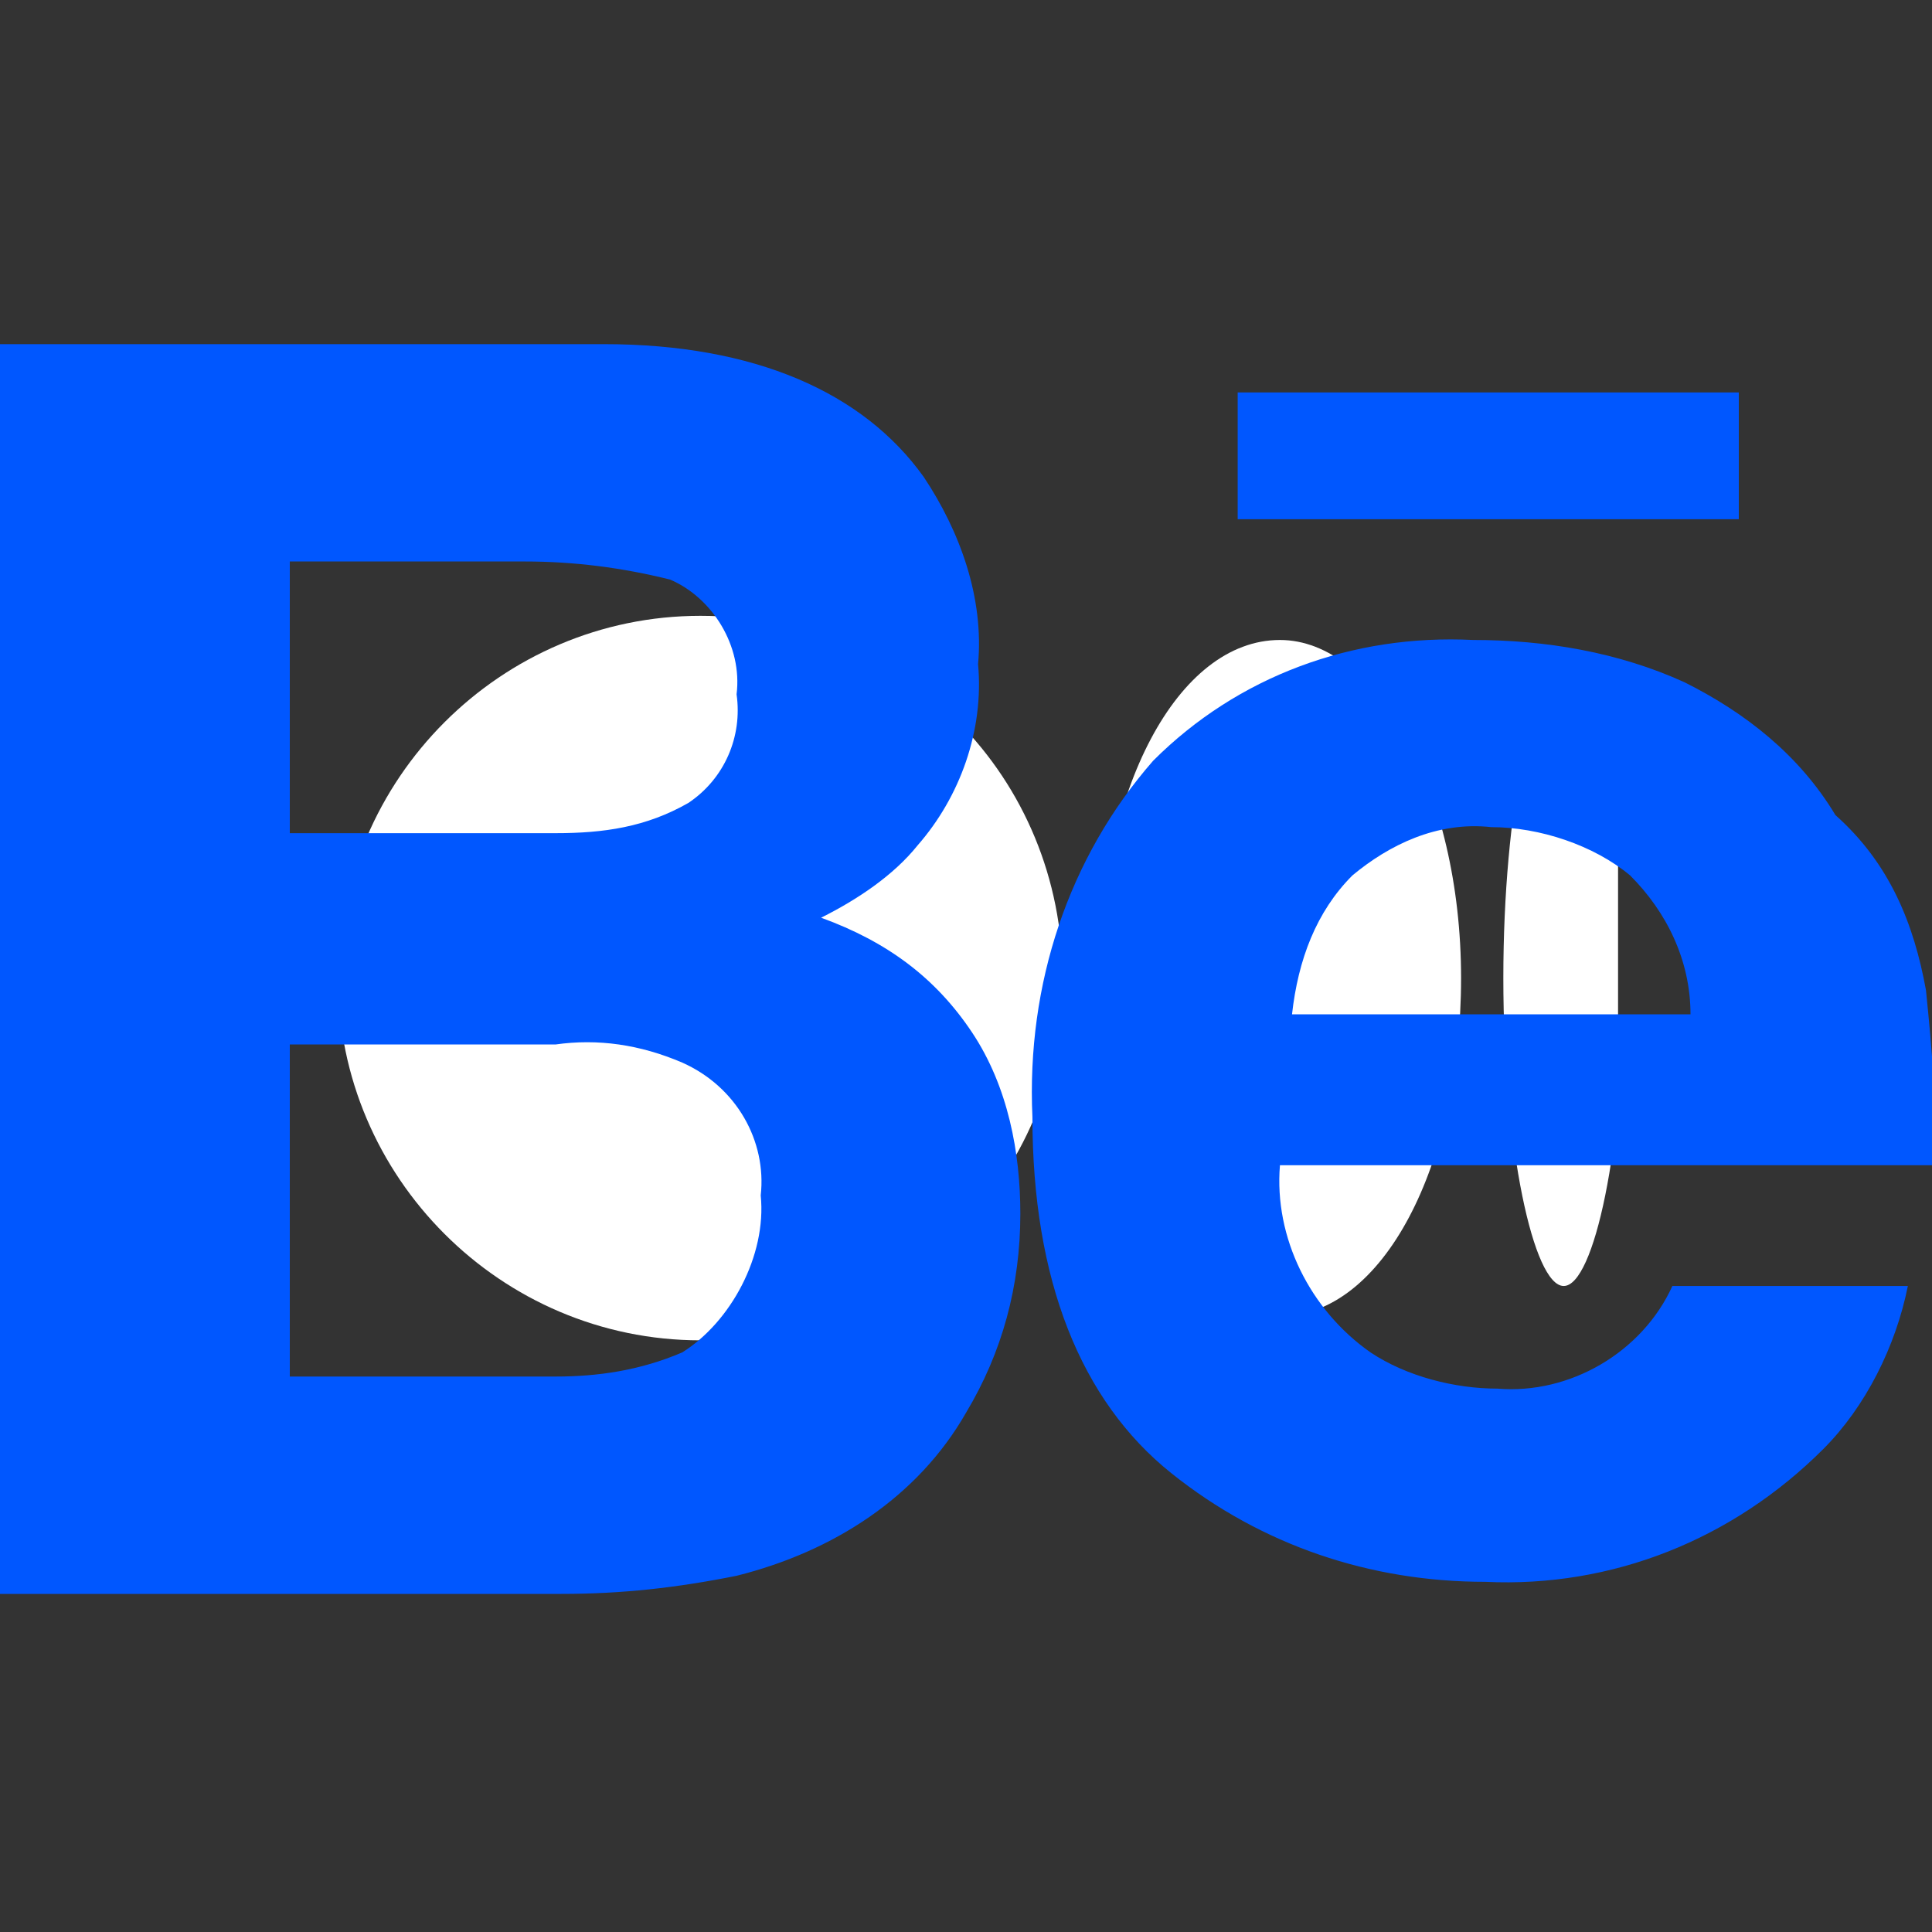<?xml version="1.0" encoding="utf-8"?>
<!-- Generator: Adobe Illustrator 26.0.0, SVG Export Plug-In . SVG Version: 6.00 Build 0)  -->
<svg version="1.1" id="Layer_1" xmlns="http://www.w3.org/2000/svg" xmlns:xlink="http://www.w3.org/1999/xlink" x="0px" y="0px"
	 viewBox="0 0 32 32" style="enable-background:new 0 0 32 32;" xml:space="preserve">
<rect x="0" y="0" width="32" height="32" fill="#333333" stroke="none"/>
<style type="text/css">
	.st0{clip-path:url(#SVGID_00000101812700774791480860000012707265256035683977_);}
	.st1{fill:#FFFFFF;}
	.st2{fill:#0057FF;}
</style>
<g>
	<defs>
		<rect id="SVGID_1_" x="5.7" y="10.2" width="21.1" height="12"/>
	</defs>
	<clipPath id="SVGID_00000145778808004239523270000007651111202765594764_">
		<use xlink:href="#SVGID_1_"  style="overflow:visible;"/>
	</clipPath>
	<g style="clip-path:url(#SVGID_00000145778808004239523270000007651111202765594764_);">
		<path class="st1" d="M17.6,16.2c0,3.3-2.7,6-6,6c-3.3,0-6-2.7-6-6c0-3.3,2.7-6,6-6C15,10.2,17.6,12.9,17.6,16.2z"/>
		<path class="st1" d="M24.2,16.2c0,3.1-1.3,5.6-3,5.6c-1.6,0-3-2.5-3-5.6s1.3-5.6,3-5.6C22.8,10.6,24.2,13.1,24.2,16.2"/>
		<path class="st1" d="M26.9,16.2c0,2.8-0.5,5.1-1,5.1s-1-2.3-1-5.1c0-2.8,0.5-5.1,1-5.1S26.9,13.4,26.9,16.2z"/>
	</g>
</g>
<path id="Behance" class="st2" d="M28.8,8.6h-8.3V6.5h8.3L28.8,8.6L28.8,8.6z M16.1,17.1c0.6,0.9,0.8,2,0.8,3c0,1.2-0.3,2.3-0.9,3.3
	c-0.8,1.4-2.2,2.3-3.8,2.7c-1,0.2-1.9,0.3-2.9,0.3H0V5.7h10c2.5,0,4.3,0.8,5.3,2.2c0.6,0.9,1,2,0.9,3.1c0.1,1.1-0.3,2.2-1,3
	c-0.4,0.5-1,0.9-1.6,1.2C14.7,15.6,15.5,16.2,16.1,17.1z M4.8,13.8h4.4c0.8,0,1.5-0.1,2.2-0.5c0.6-0.4,0.9-1.1,0.8-1.8
	c0.1-0.8-0.4-1.6-1.1-1.9c-0.8-0.2-1.6-0.3-2.4-0.3H4.8L4.8,13.8z M12.6,19.8c0.1-0.9-0.4-1.8-1.3-2.2c-0.7-0.3-1.4-0.4-2.1-0.3H4.8
	v5.5h4.4c0.7,0,1.4-0.1,2.1-0.4C12.1,21.9,12.7,20.8,12.6,19.8L12.6,19.8z M31.9,16.4c0.1,1,0.2,2,0.1,2.9H21.2
	c-0.1,1.2,0.5,2.4,1.5,3.1c0.6,0.4,1.4,0.6,2.1,0.6c1.2,0.1,2.4-0.6,2.9-1.7h3.9c-0.2,1-0.7,2-1.4,2.7c-1.5,1.5-3.5,2.3-5.6,2.2
	c-1.9,0-3.7-0.6-5.2-1.8c-1.5-1.2-2.3-3.2-2.3-5.9c-0.1-2.2,0.6-4.3,2-5.9c1.4-1.4,3.3-2.1,5.3-2c1.2,0,2.4,0.2,3.5,0.7
	c1,0.5,1.9,1.2,2.5,2.2C31.3,14.3,31.7,15.3,31.9,16.4L31.9,16.4z M28,16.8c0-0.9-0.4-1.7-1-2.3c-0.6-0.5-1.5-0.8-2.3-0.8
	c-0.9-0.1-1.7,0.3-2.3,0.8c-0.6,0.6-0.9,1.4-1,2.3L28,16.8z"/>
</svg>
